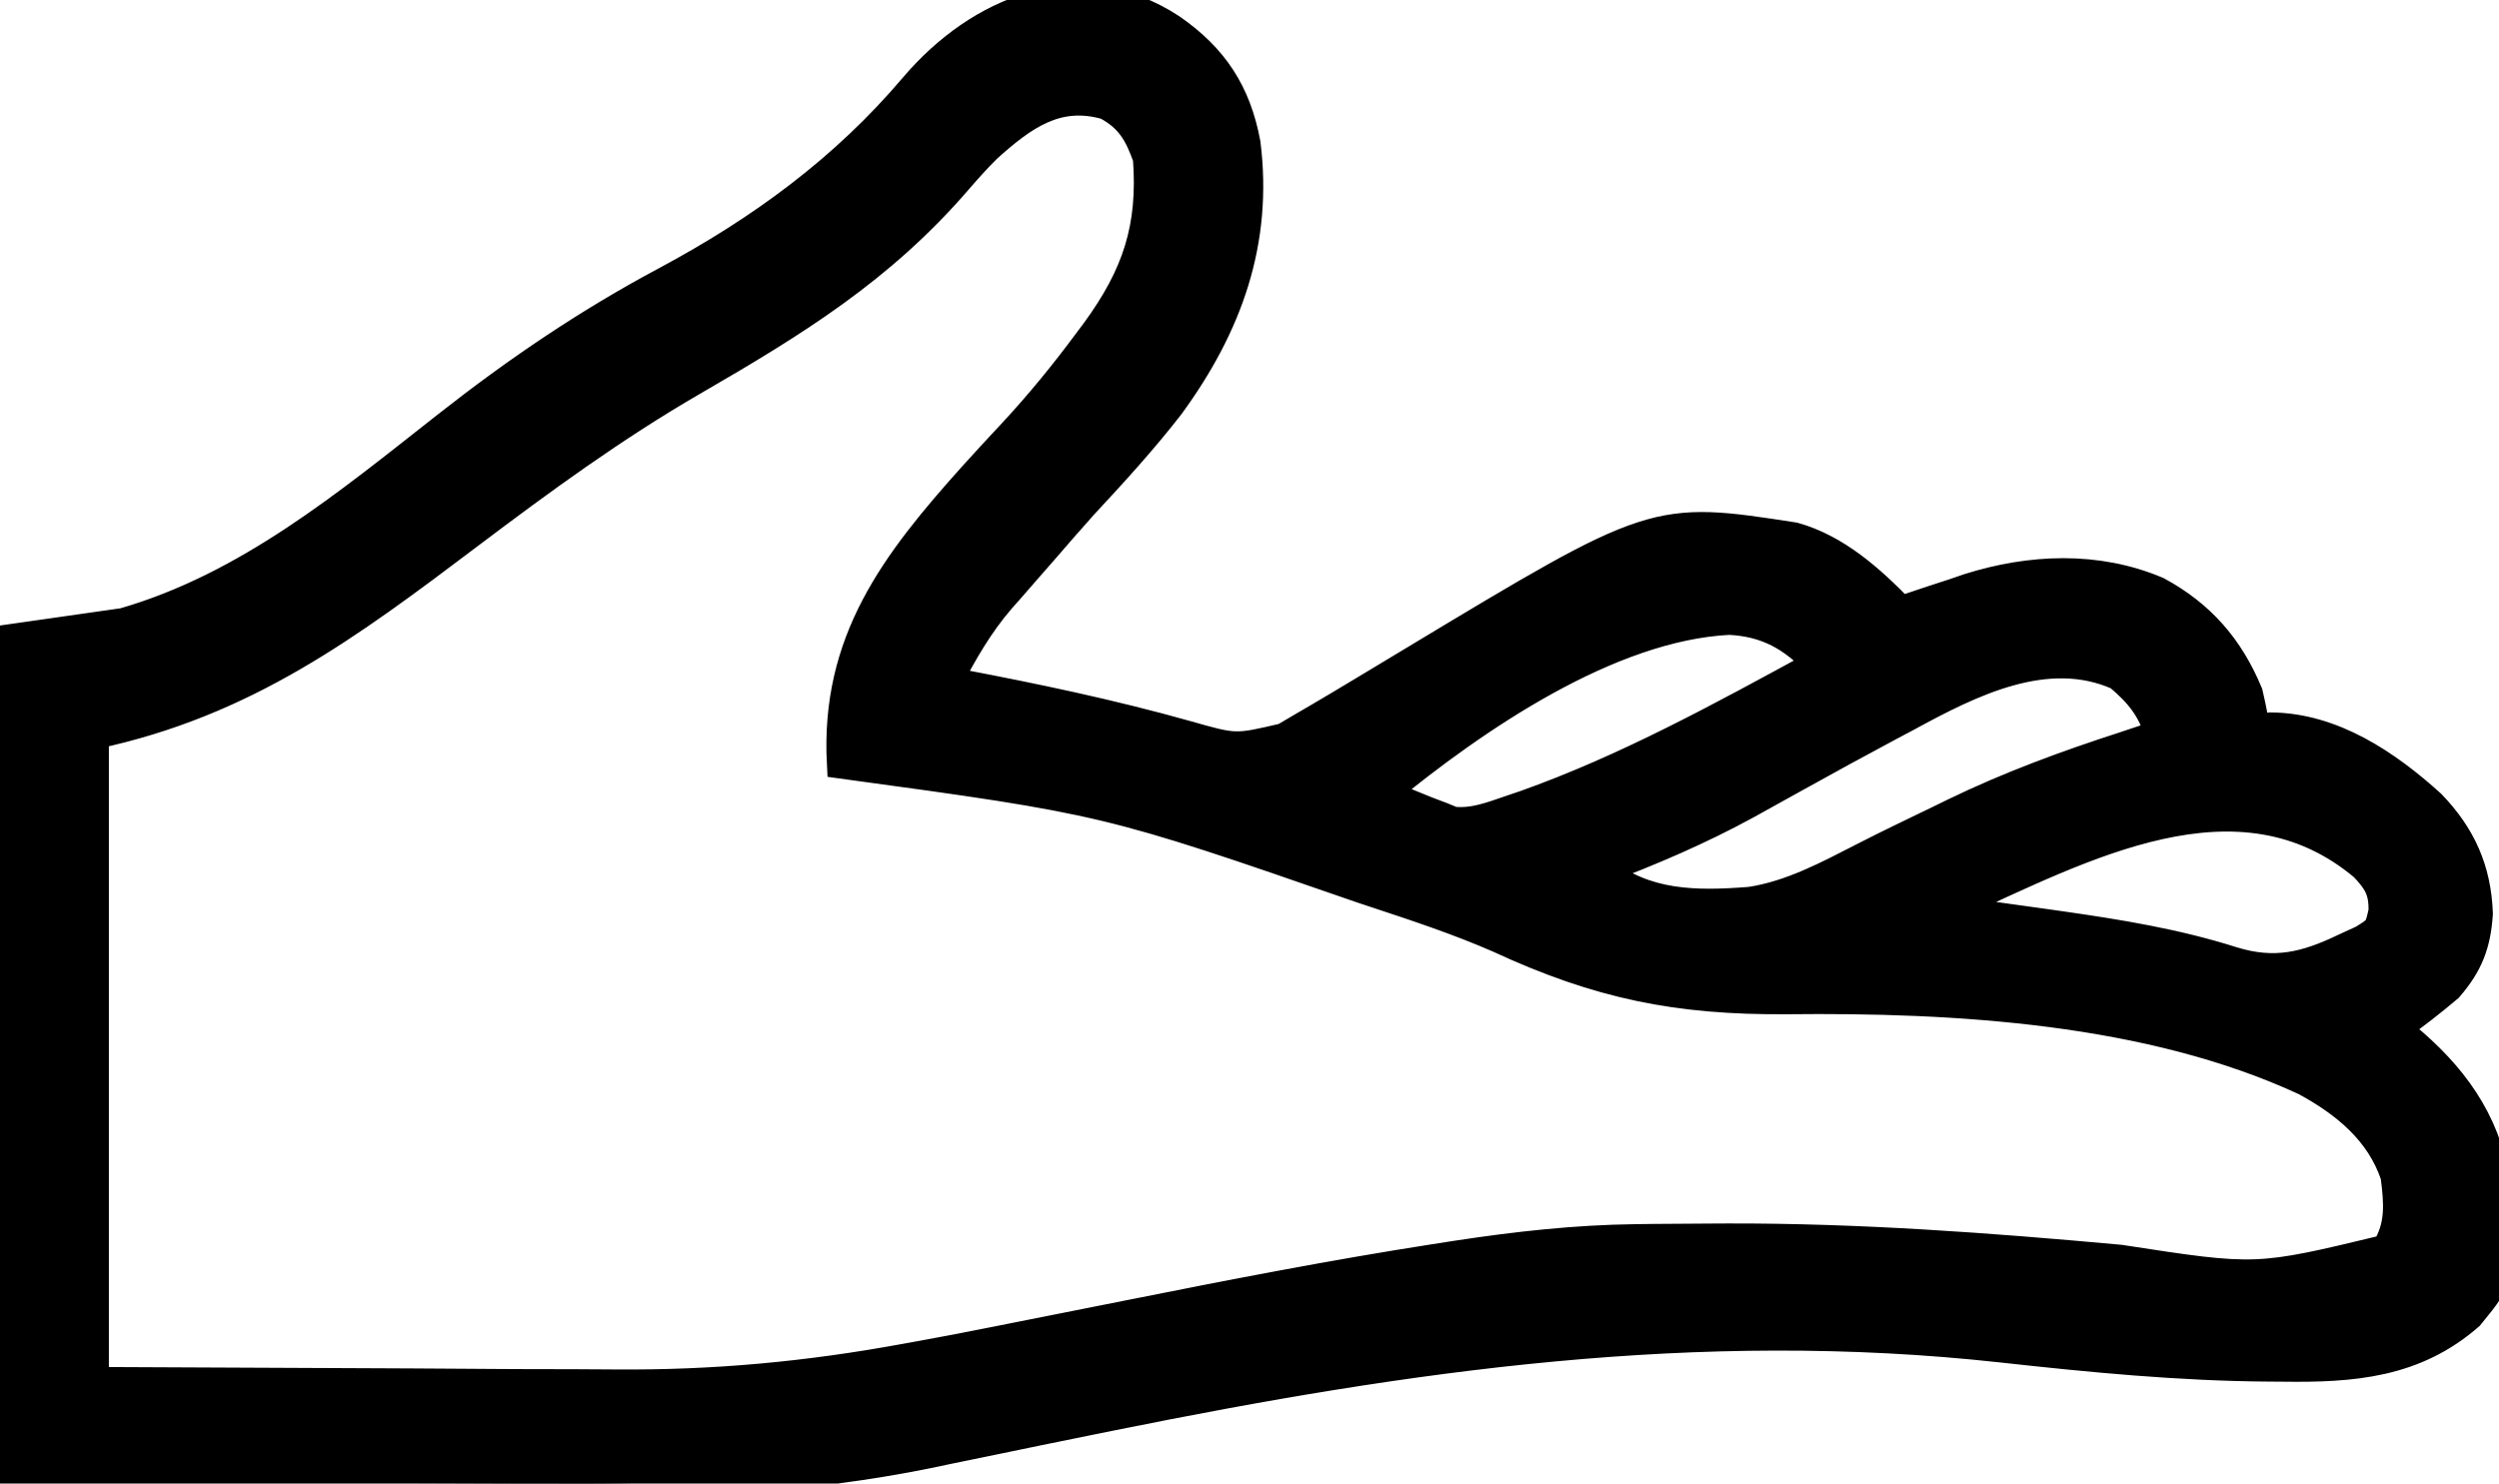 <svg xmlns="http://www.w3.org/2000/svg" version="1.1" viewBox="44 124.16 424.63 252.15"  stroke="black" stroke-width="5">
<path d="M0 0 C7.2 4.987 11.065 10.886 12.684 19.492 C14.801 36.275 9.598 50.578 -0.25 64.062 C-4.859 69.998 -9.886 75.501 -15 81 C-17.367 83.639 -19.684 86.317 -22 89 C-22.425 89.482 -22.849 89.965 -23.287 90.461 C-24.741 92.113 -26.183 93.775 -27.625 95.438 C-28.081 95.951 -28.536 96.465 -29.006 96.994 C-32.709 101.3 -35.382 105.971 -38 111 C-37.045 111.18 -37.045 111.18 -36.07 111.364 C-23.06 113.837 -10.195 116.537 2.561 120.12 C10.925 122.504 10.925 122.504 19.207 120.559 C20.417 119.865 21.618 119.157 22.812 118.438 C23.483 118.048 24.154 117.658 24.845 117.256 C27.241 115.855 29.622 114.43 32 113 C32.971 112.416 33.943 111.832 34.943 111.23 C37.061 109.956 39.178 108.681 41.295 107.406 C82.175 82.783 82.175 82.783 105.832 86.438 C113.05 88.46 118.871 93.71 124 99 C124.522 98.818 125.044 98.636 125.582 98.449 C128.047 97.607 130.522 96.803 133 96 C133.831 95.714 134.663 95.428 135.52 95.133 C146.023 91.826 157.302 91.318 167.566 95.68 C174.967 99.695 179.767 105.241 183 113 C183.812 116.562 183.812 116.562 184 119 C184.928 118.918 185.856 118.835 186.812 118.75 C197.317 118.814 206.566 125.078 214.074 131.879 C219.221 137.219 221.814 142.973 222.09 150.426 C221.751 155.597 220.457 159.024 217 163 C214.092 165.467 211.091 167.768 208 170 C208.508 170.401 209.016 170.802 209.539 171.215 C217.61 177.88 223.291 185.491 225 196 C226.188 211.878 226.188 211.878 220.562 218.758 C211.295 226.867 200.751 227.672 188.875 227.5 C188.157 227.496 187.439 227.492 186.7 227.488 C171.402 227.393 156.257 225.917 141.064 224.24 C89.321 218.558 40.414 225.61 -10.277 235.863 C-11.487 236.108 -12.696 236.352 -13.942 236.603 C-19.838 237.797 -25.73 239.002 -31.619 240.23 C-33.815 240.681 -36.011 241.132 -38.207 241.582 C-39.612 241.882 -39.612 241.882 -41.044 242.187 C-62.161 246.484 -82.973 247.426 -104.469 247.293 C-106.907 247.289 -109.344 247.285 -111.782 247.284 C-120.688 247.268 -129.594 247.226 -138.5 247.188 C-158.465 247.126 -178.43 247.064 -199 247 C-199 199.81 -199 152.62 -199 104 C-188.605 102.515 -188.605 102.515 -178 101 C-156.916 94.925 -140.021 80.903 -123.022 67.535 C-111.154 58.209 -99.26 50.121 -85.938 43 C-69.736 34.326 -55.509 23.946 -43.574 9.844 C-32.651 -2.949 -15.623 -10.236 0 0 Z M-31.301 20.316 C-33.042 22.042 -34.651 23.83 -36.25 25.688 C-49.373 40.93 -64.078 49.956 -81.375 59.97 C-94.789 67.747 -107.036 76.702 -119.401 86.038 C-139.945 101.549 -157.313 114.496 -183 120 C-183 156.3 -183 192.6 -183 230 C-156.084 230.124 -156.084 230.124 -128.625 230.25 C-123.015 230.286 -117.404 230.323 -111.624 230.36 C-106.477 230.374 -106.477 230.374 -101.331 230.382 C-99.086 230.388 -96.84 230.402 -94.595 230.422 C-77.676 230.57 -61.636 229.069 -45 226 C-44.175 225.851 -43.35 225.703 -42.5 225.55 C-38.29 224.788 -34.09 223.982 -29.895 223.137 C-27.709 222.697 -25.522 222.265 -23.335 221.834 C-17.908 220.764 -12.483 219.683 -7.058 218.6 C10.136 215.169 27.321 211.819 44.648 209.121 C46.602 208.817 46.602 208.817 48.594 208.506 C58.735 206.966 68.695 205.853 78.953 205.727 C79.903 205.714 80.853 205.702 81.832 205.689 C84.971 205.657 88.11 205.638 91.25 205.625 C92.338 205.619 93.425 205.614 94.546 205.608 C116.889 205.552 138.989 207.196 161.22 209.221 C184.466 212.8 184.466 212.8 206.438 207.5 C208.939 203.497 208.583 199.585 208 195 C205.477 187.431 199.524 182.568 192.688 178.875 C166.253 166.634 133.333 164.727 104.625 165.047 C86.053 165.183 72.724 162.504 55.64 154.588 C48.81 151.609 41.759 149.273 34.688 146.938 C33.934 146.688 33.181 146.438 32.406 146.181 C-10.957 131.148 -10.957 131.148 -56 125 C-57.108 104.147 -46.941 90.914 -33.562 76 C-31.332 73.541 -29.09 71.096 -26.816 68.676 C-22.289 63.794 -18.15 58.719 -14.188 53.375 C-13.731 52.766 -13.275 52.156 -12.805 51.529 C-5.853 41.989 -3.109 33.892 -4 22 C-5.474 17.798 -7.021 15.1 -11 13 C-19.416 10.572 -25.22 14.837 -31.301 20.316 Z M36 130 C37.582 130.649 39.166 131.294 40.75 131.938 C41.632 132.297 42.513 132.657 43.422 133.027 C44.273 133.348 45.123 133.669 46 134 C46.915 134.379 46.915 134.379 47.848 134.766 C51.35 135.147 54.415 133.929 57.688 132.812 C58.463 132.551 59.238 132.289 60.037 132.019 C77.405 125.869 93.85 116.797 110 108 C105.58 103.36 101.294 100.904 94.875 100.562 C74.328 101.557 51.475 117.279 36 130 Z M125.125 116.938 C124.049 117.509 122.974 118.08 121.865 118.668 C116.577 121.487 111.324 124.367 106.086 127.277 C104.224 128.311 102.362 129.343 100.5 130.375 C99.162 131.117 99.162 131.117 97.797 131.874 C89.783 136.251 81.538 139.784 73 143 C80.488 149.101 89.126 149.109 98.388 148.393 C105.369 147.343 111.627 143.949 117.848 140.762 C122.045 138.612 126.301 136.582 130.547 134.531 C131.37 134.129 132.192 133.728 133.04 133.313 C142.42 128.758 152.085 125.212 162 122 C163.174 121.608 164.349 121.216 165.559 120.812 C166.767 120.41 166.767 120.41 168 120 C166.6 115.544 164.568 113 161 110 C148.827 104.561 135.89 111.074 125.125 116.938 Z M133 149 C133 149.33 133 149.66 133 150 C133.93 150.125 134.861 150.251 135.82 150.38 C140.152 150.97 144.483 151.574 148.812 152.188 C149.978 152.352 149.978 152.352 151.166 152.521 C161.077 153.941 170.783 155.522 180.353 158.563 C187.484 160.758 192.771 159.482 199.375 156.312 C200.414 155.834 201.453 155.356 202.523 154.863 C205.264 153.174 205.264 153.174 205.969 149.984 C206.005 146.499 205.097 144.969 202.723 142.449 C181.384 124.498 154.639 139.243 133 149 Z " fill="#000000" transform="translate(243,129)"/>
</svg>